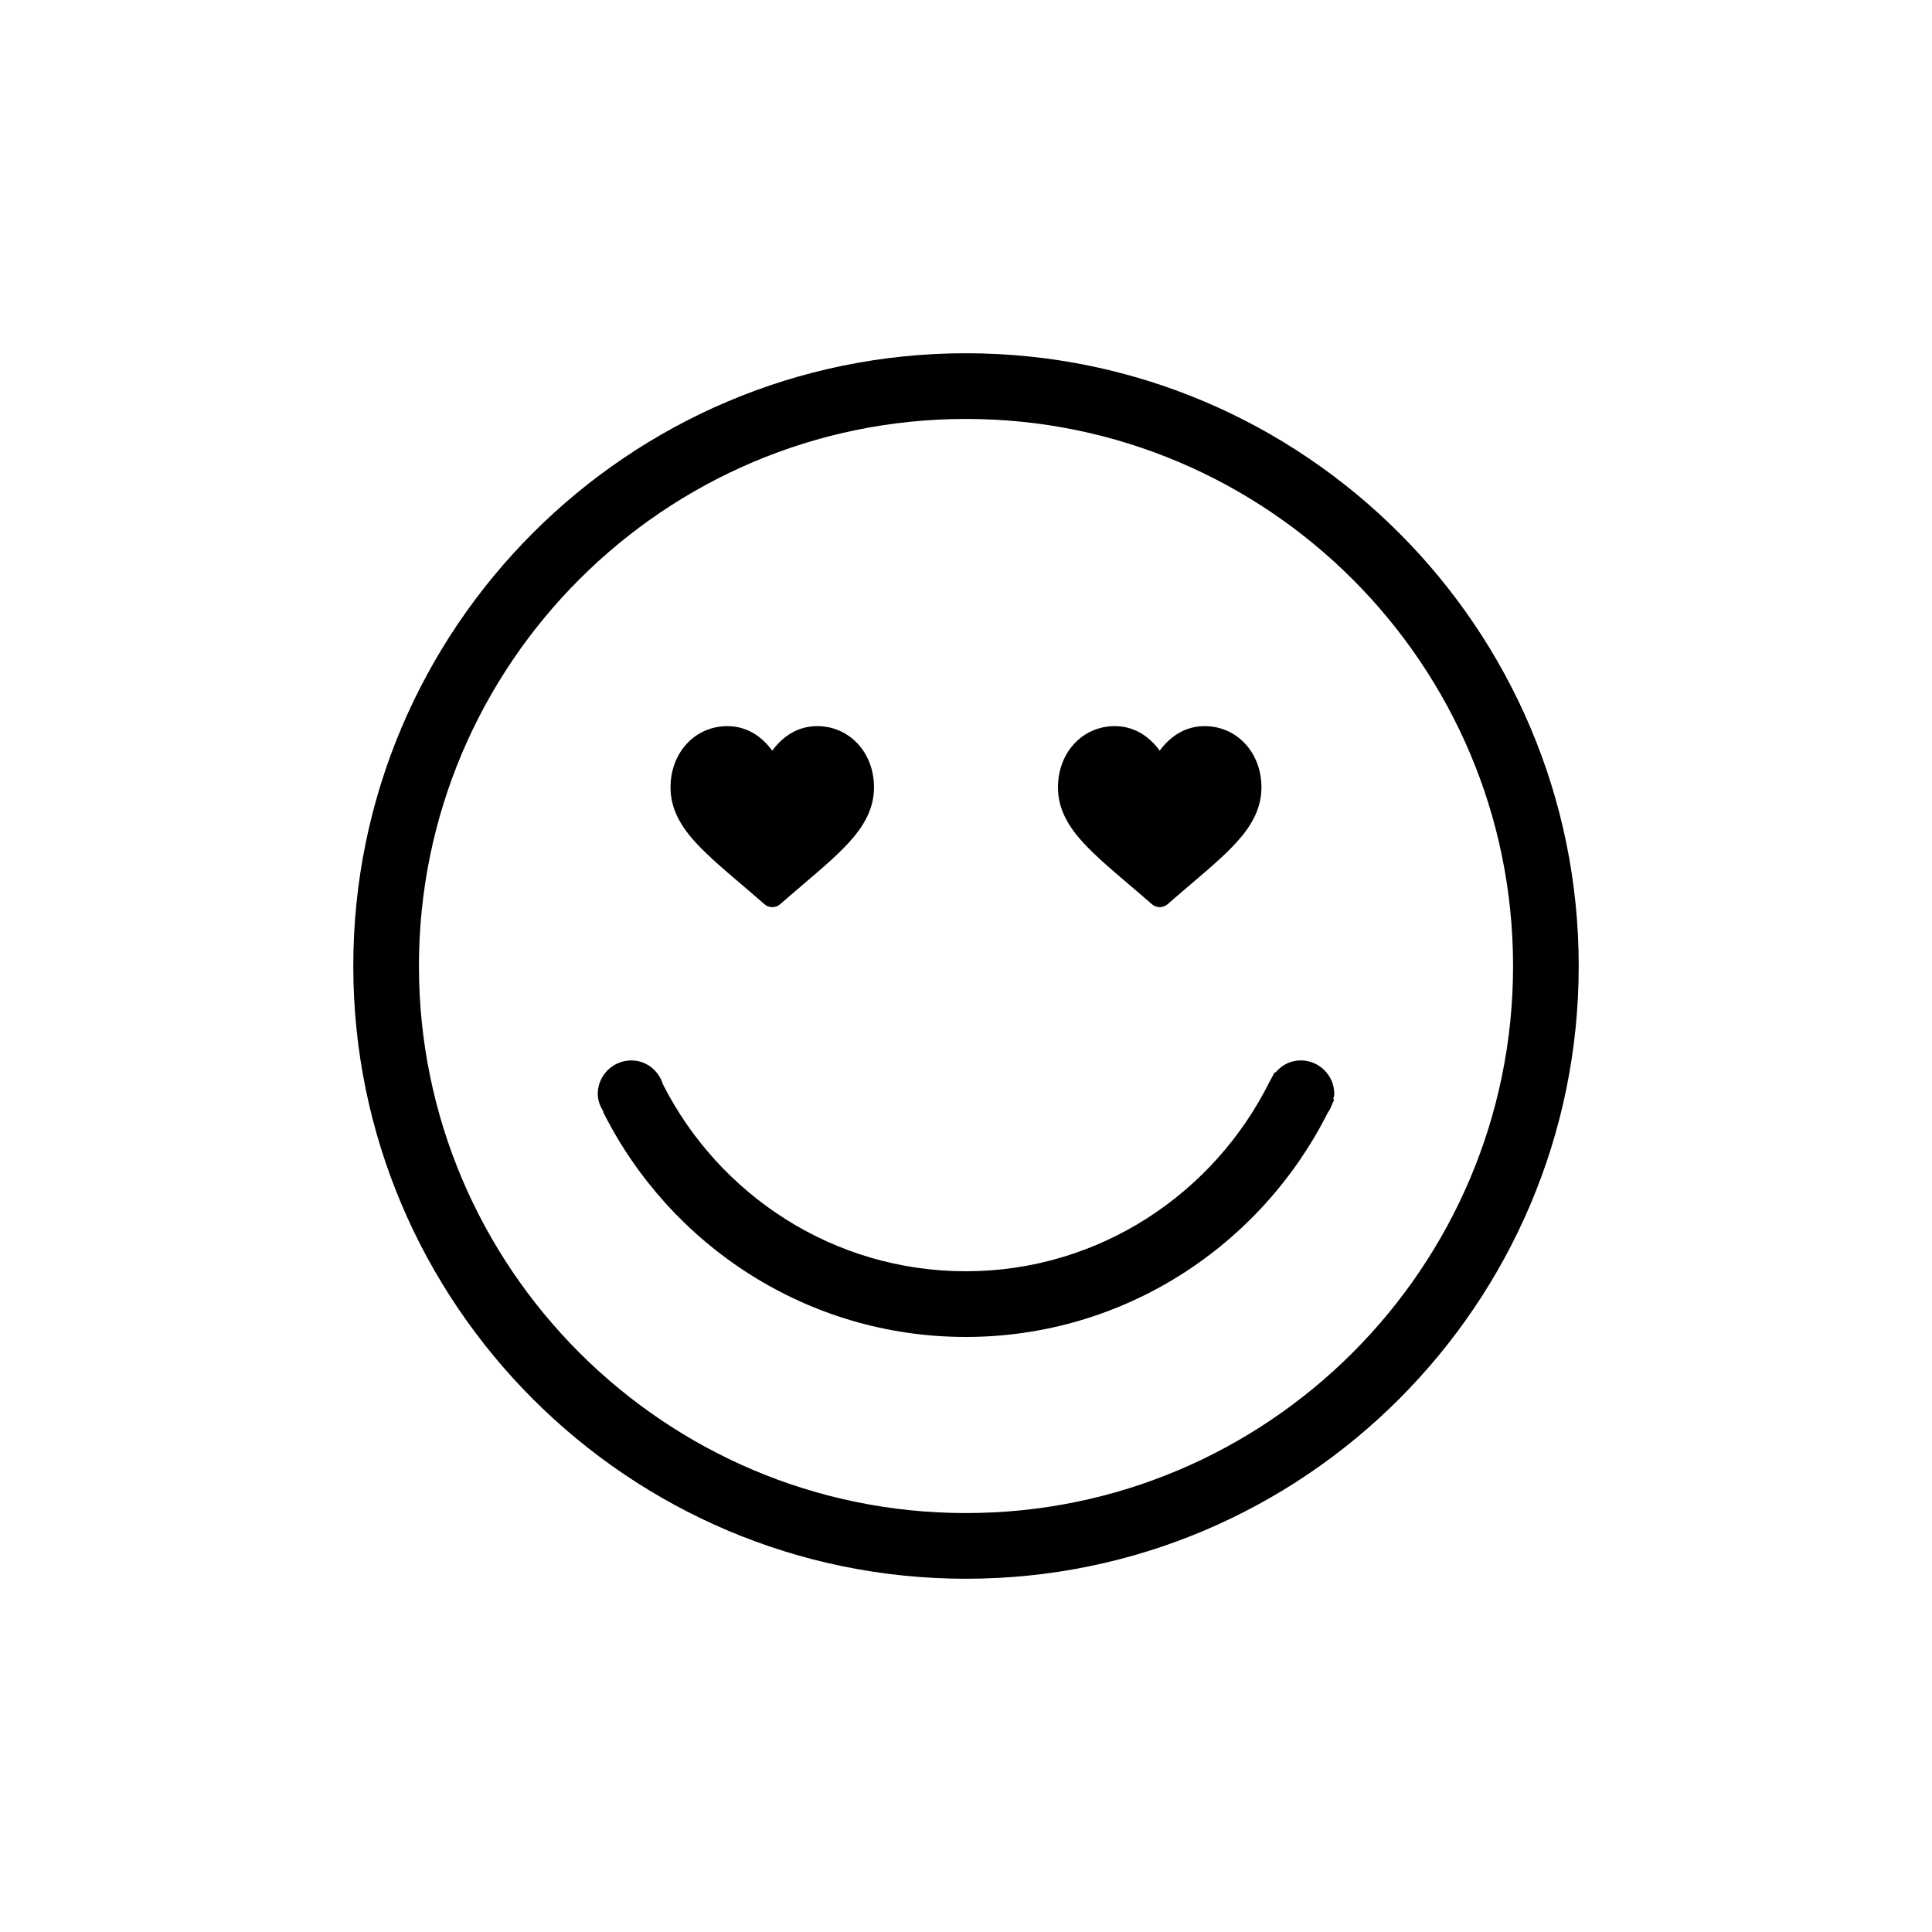 <?xml version="1.0" encoding="utf-8"?>
<svg version="1.1" id="EcholoN-Icon" xmlns="http://www.w3.org/2000/svg" xmlns:xlink="http://www.w3.org/1999/xlink" x="0px"
	 y="0px" viewBox="0 0 50 50" style="enable-background:new 0 0 50 50;" xml:space="preserve">

<g>
	<path d="M19.183,22.884c0.181,0.154,0.387,0.329,0.6,0.516c0.056,0.049,0.129,0.077,0.204,0.077
		s0.147-0.027,0.203-0.076c0.213-0.186,0.419-0.362,0.6-0.516
		c0.53-0.452,0.989-0.842,1.307-1.227c0.356-0.43,0.522-0.838,0.522-1.283
		c0-0.433-0.148-0.832-0.418-1.124c-0.273-0.296-0.647-0.459-1.053-0.459
		c-0.304,0-0.582,0.096-0.827,0.286c-0.124,0.096-0.236,0.213-0.335,0.349
		c-0.099-0.137-0.211-0.254-0.335-0.349c-0.245-0.19-0.523-0.286-0.827-0.286
		c-0.407,0-0.781,0.163-1.053,0.459c-0.269,0.292-0.418,0.691-0.418,1.124
		c0,0.445,0.166,0.853,0.522,1.283C18.195,22.041,18.653,22.432,19.183,22.884z"/>
	<path d="M29.21,22.884c0.181,0.154,0.387,0.329,0.6,0.516c0.056,0.049,0.129,0.077,0.204,0.077
		s0.147-0.027,0.203-0.076c0.213-0.186,0.419-0.362,0.6-0.516
		c0.53-0.452,0.989-0.842,1.307-1.227c0.356-0.43,0.522-0.838,0.522-1.283
		c0-0.433-0.148-0.832-0.418-1.124c-0.273-0.296-0.647-0.459-1.053-0.459
		c-0.304,0-0.582,0.096-0.827,0.286c-0.124,0.096-0.236,0.213-0.335,0.349
		c-0.099-0.137-0.211-0.254-0.335-0.349c-0.245-0.19-0.523-0.286-0.827-0.286
		c-0.407,0-0.781,0.163-1.053,0.459c-0.269,0.292-0.418,0.691-0.418,1.124
		c0,0.445,0.166,0.853,0.522,1.283C28.221,22.041,28.68,22.432,29.21,22.884z"/>
	<path d="M33.662,27.443c-0.266,0-0.496,0.126-0.655,0.315l-0.018-0.008
		c-0.029,0.064-0.07,0.122-0.101,0.185c-0.009,0.018-0.021,0.034-0.029,0.053
		c-1.439,2.901-4.414,4.912-7.866,4.912c-3.425,0-6.386-1.976-7.838-4.841
		c-0.11-0.354-0.427-0.615-0.817-0.615c-0.479,0-0.868,0.389-0.868,0.868
		c0,0.171,0.062,0.322,0.148,0.456c-0.003,0.002-0.008,0.004-0.011,0.006
		c1.723,3.447,5.278,5.826,9.387,5.826c4.096,0,7.637-2.366,9.365-5.797
		c0.052-0.074,0.094-0.153,0.121-0.242c0.016-0.034,0.035-0.066,0.051-0.1l-0.028-0.013
		c0.008-0.046,0.028-0.088,0.028-0.137C34.531,27.832,34.142,27.443,33.662,27.443z"/>
	<path d="M25,9.142C16.256,9.142,9.143,16.256,9.143,25S16.256,40.858,25,40.858S40.857,33.744,40.857,25
		S33.744,9.142,25,9.142z M25,39.158c-7.807,0-14.158-6.351-14.158-14.158S17.193,10.842,25,10.842
		S39.158,17.193,39.158,25S32.807,39.158,25,39.158z"/>
</g>
</svg>
